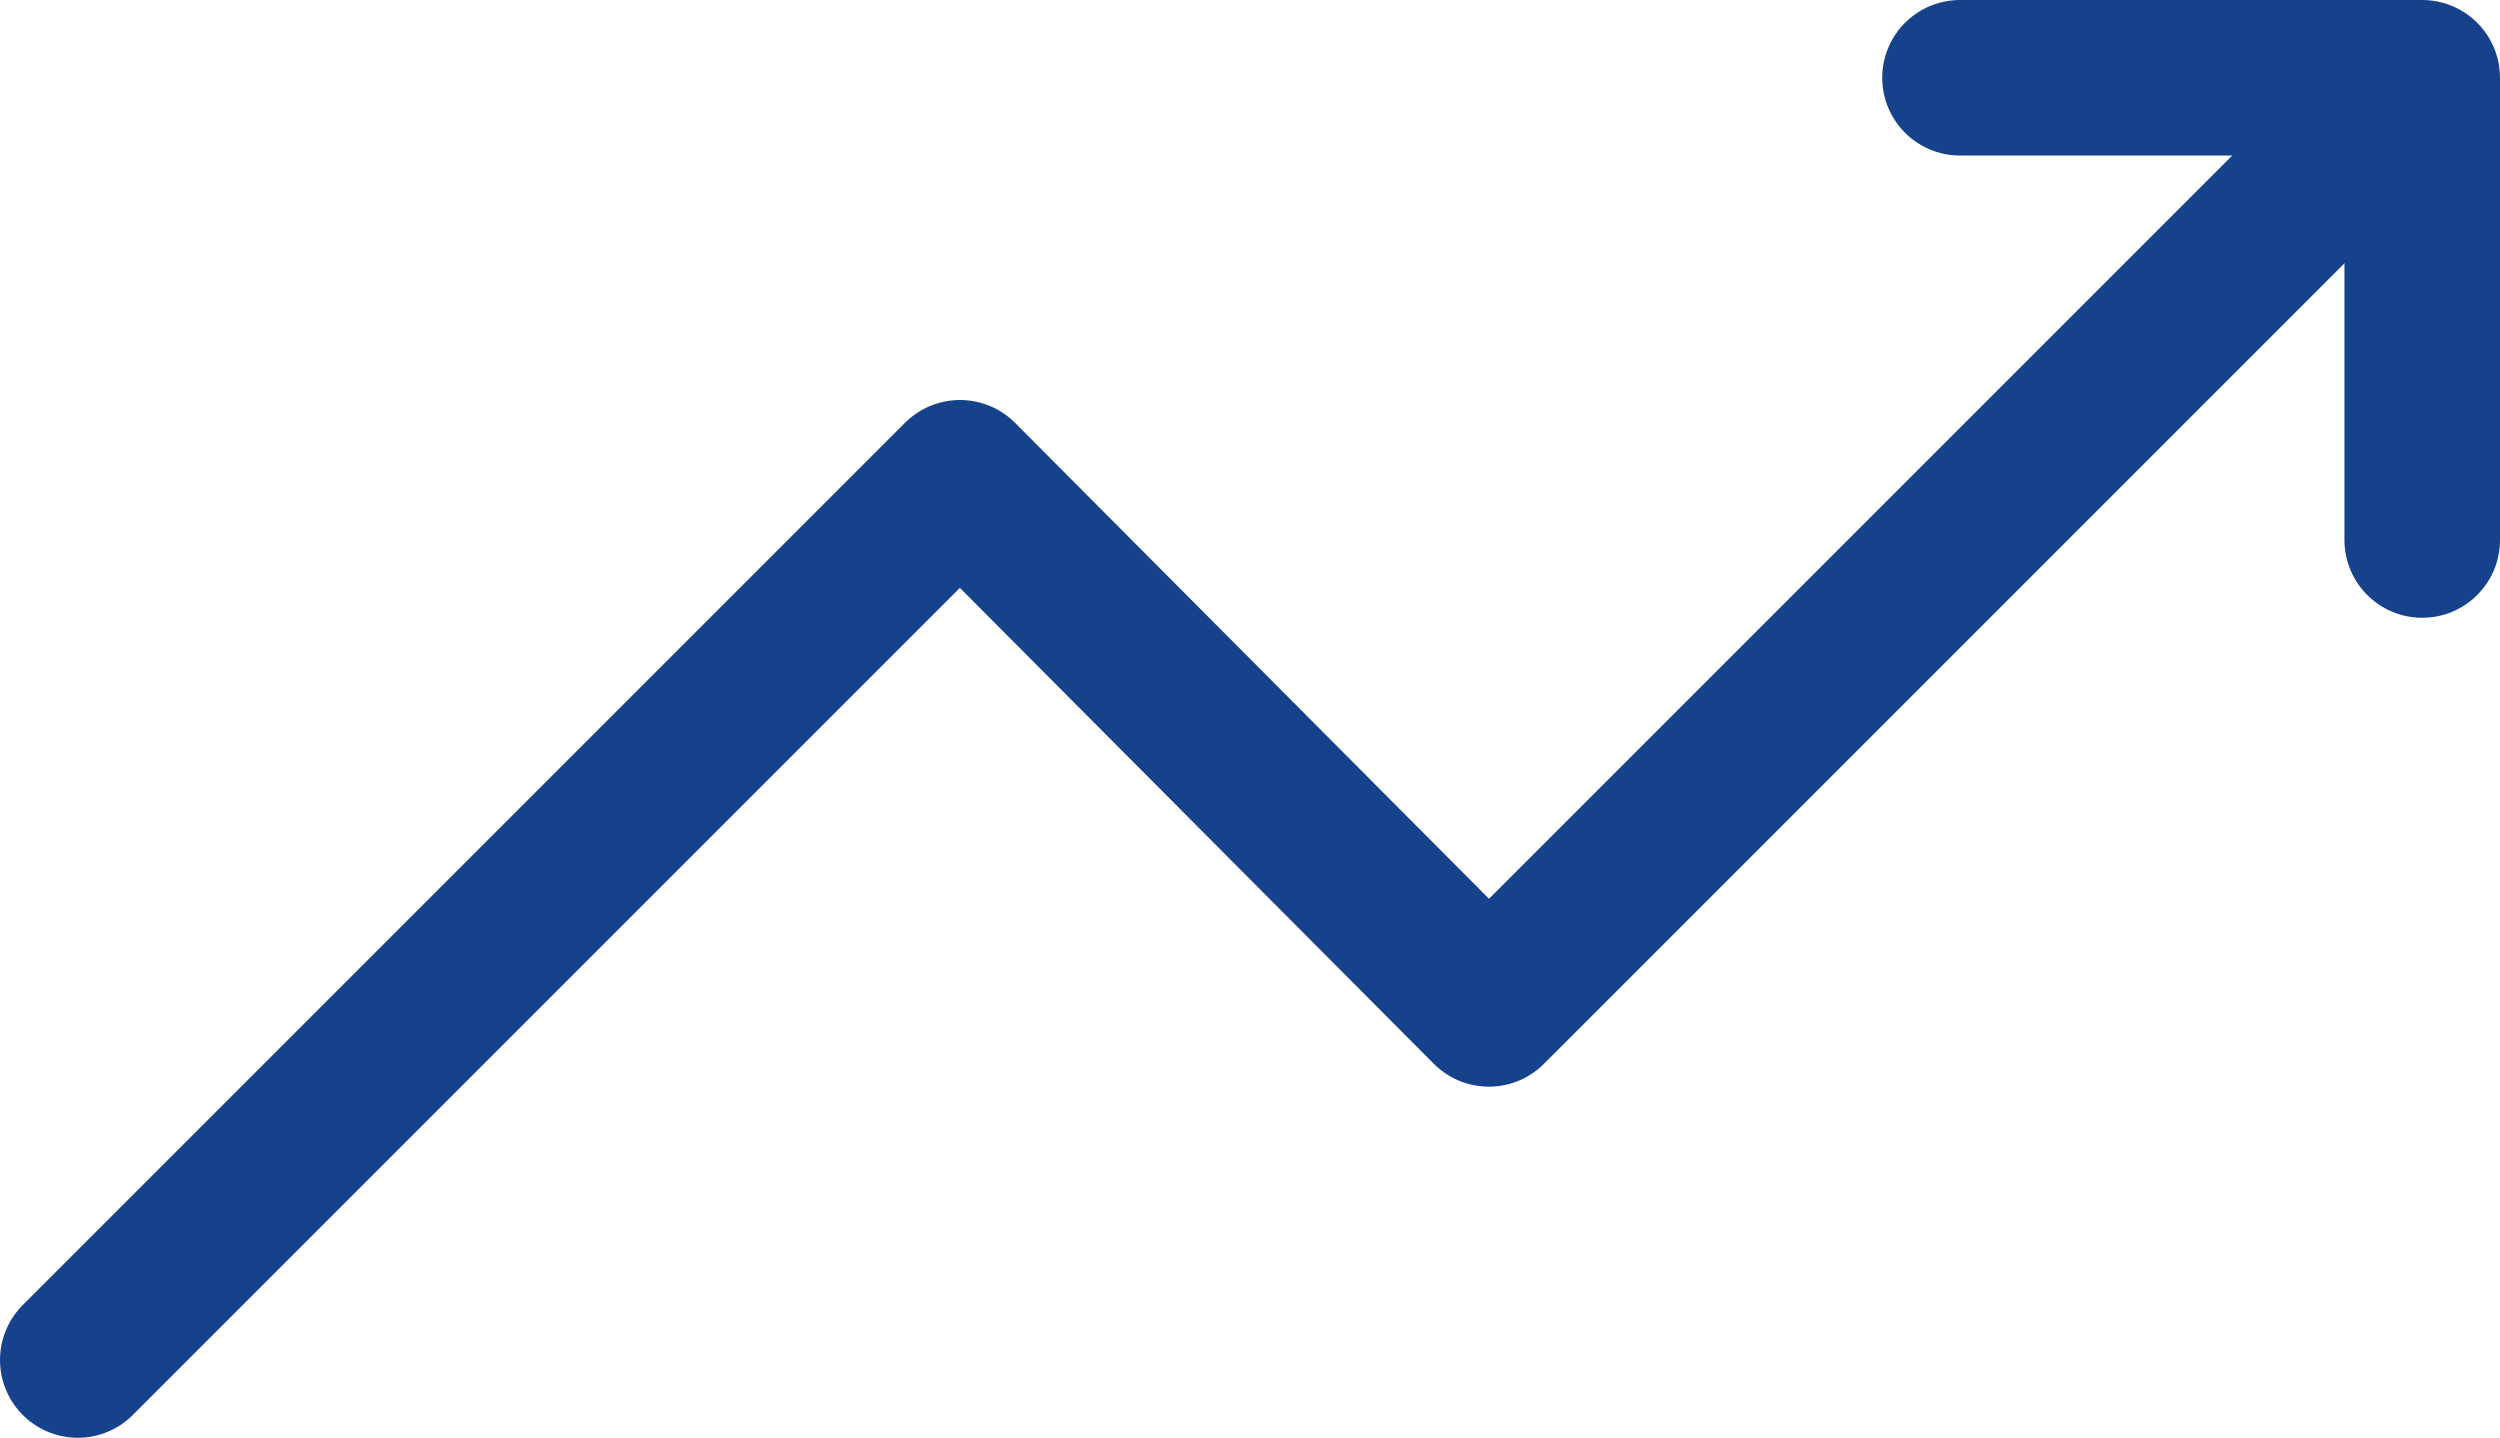 <?xml version="1.0" encoding="UTF-8"?>
<svg id="Layer_2" xmlns="http://www.w3.org/2000/svg" version="1.1" viewBox="0 0 112.5 64.7">
  <!-- Generator: Adobe Illustrator 29.5.1, SVG Export Plug-In . SVG Version: 2.1.0 Build 141)  -->
  <defs>
    <style>
      .st0 {
        stroke: #164192;
        stroke-width: 2.3px;
      }

      .st0, .st1 {
        fill: none;
        stroke-linecap: round;
        stroke-linejoin: round;
      }

      .st1 {
        stroke: #16428c;
        stroke-width: 7px;
      }
    </style>
  </defs>
  <g id="Livello_4">
    <g>
      <g>
        <polyline class="st0" points="3.5 61.2 43.2 21.5 67 45.4 106.7 5.7"/>
        <polyline class="st0" points="88.2 3.5 109 3.5 109 24.3"/>
      </g>
      <g>
        <polyline class="st1" points="3.5 61.2 43.2 21.5 67 45.4 106.7 5.7"/>
        <polyline class="st1" points="88.2 3.5 109 3.5 109 24.3"/>
      </g>
    </g>
  </g>
</svg>
